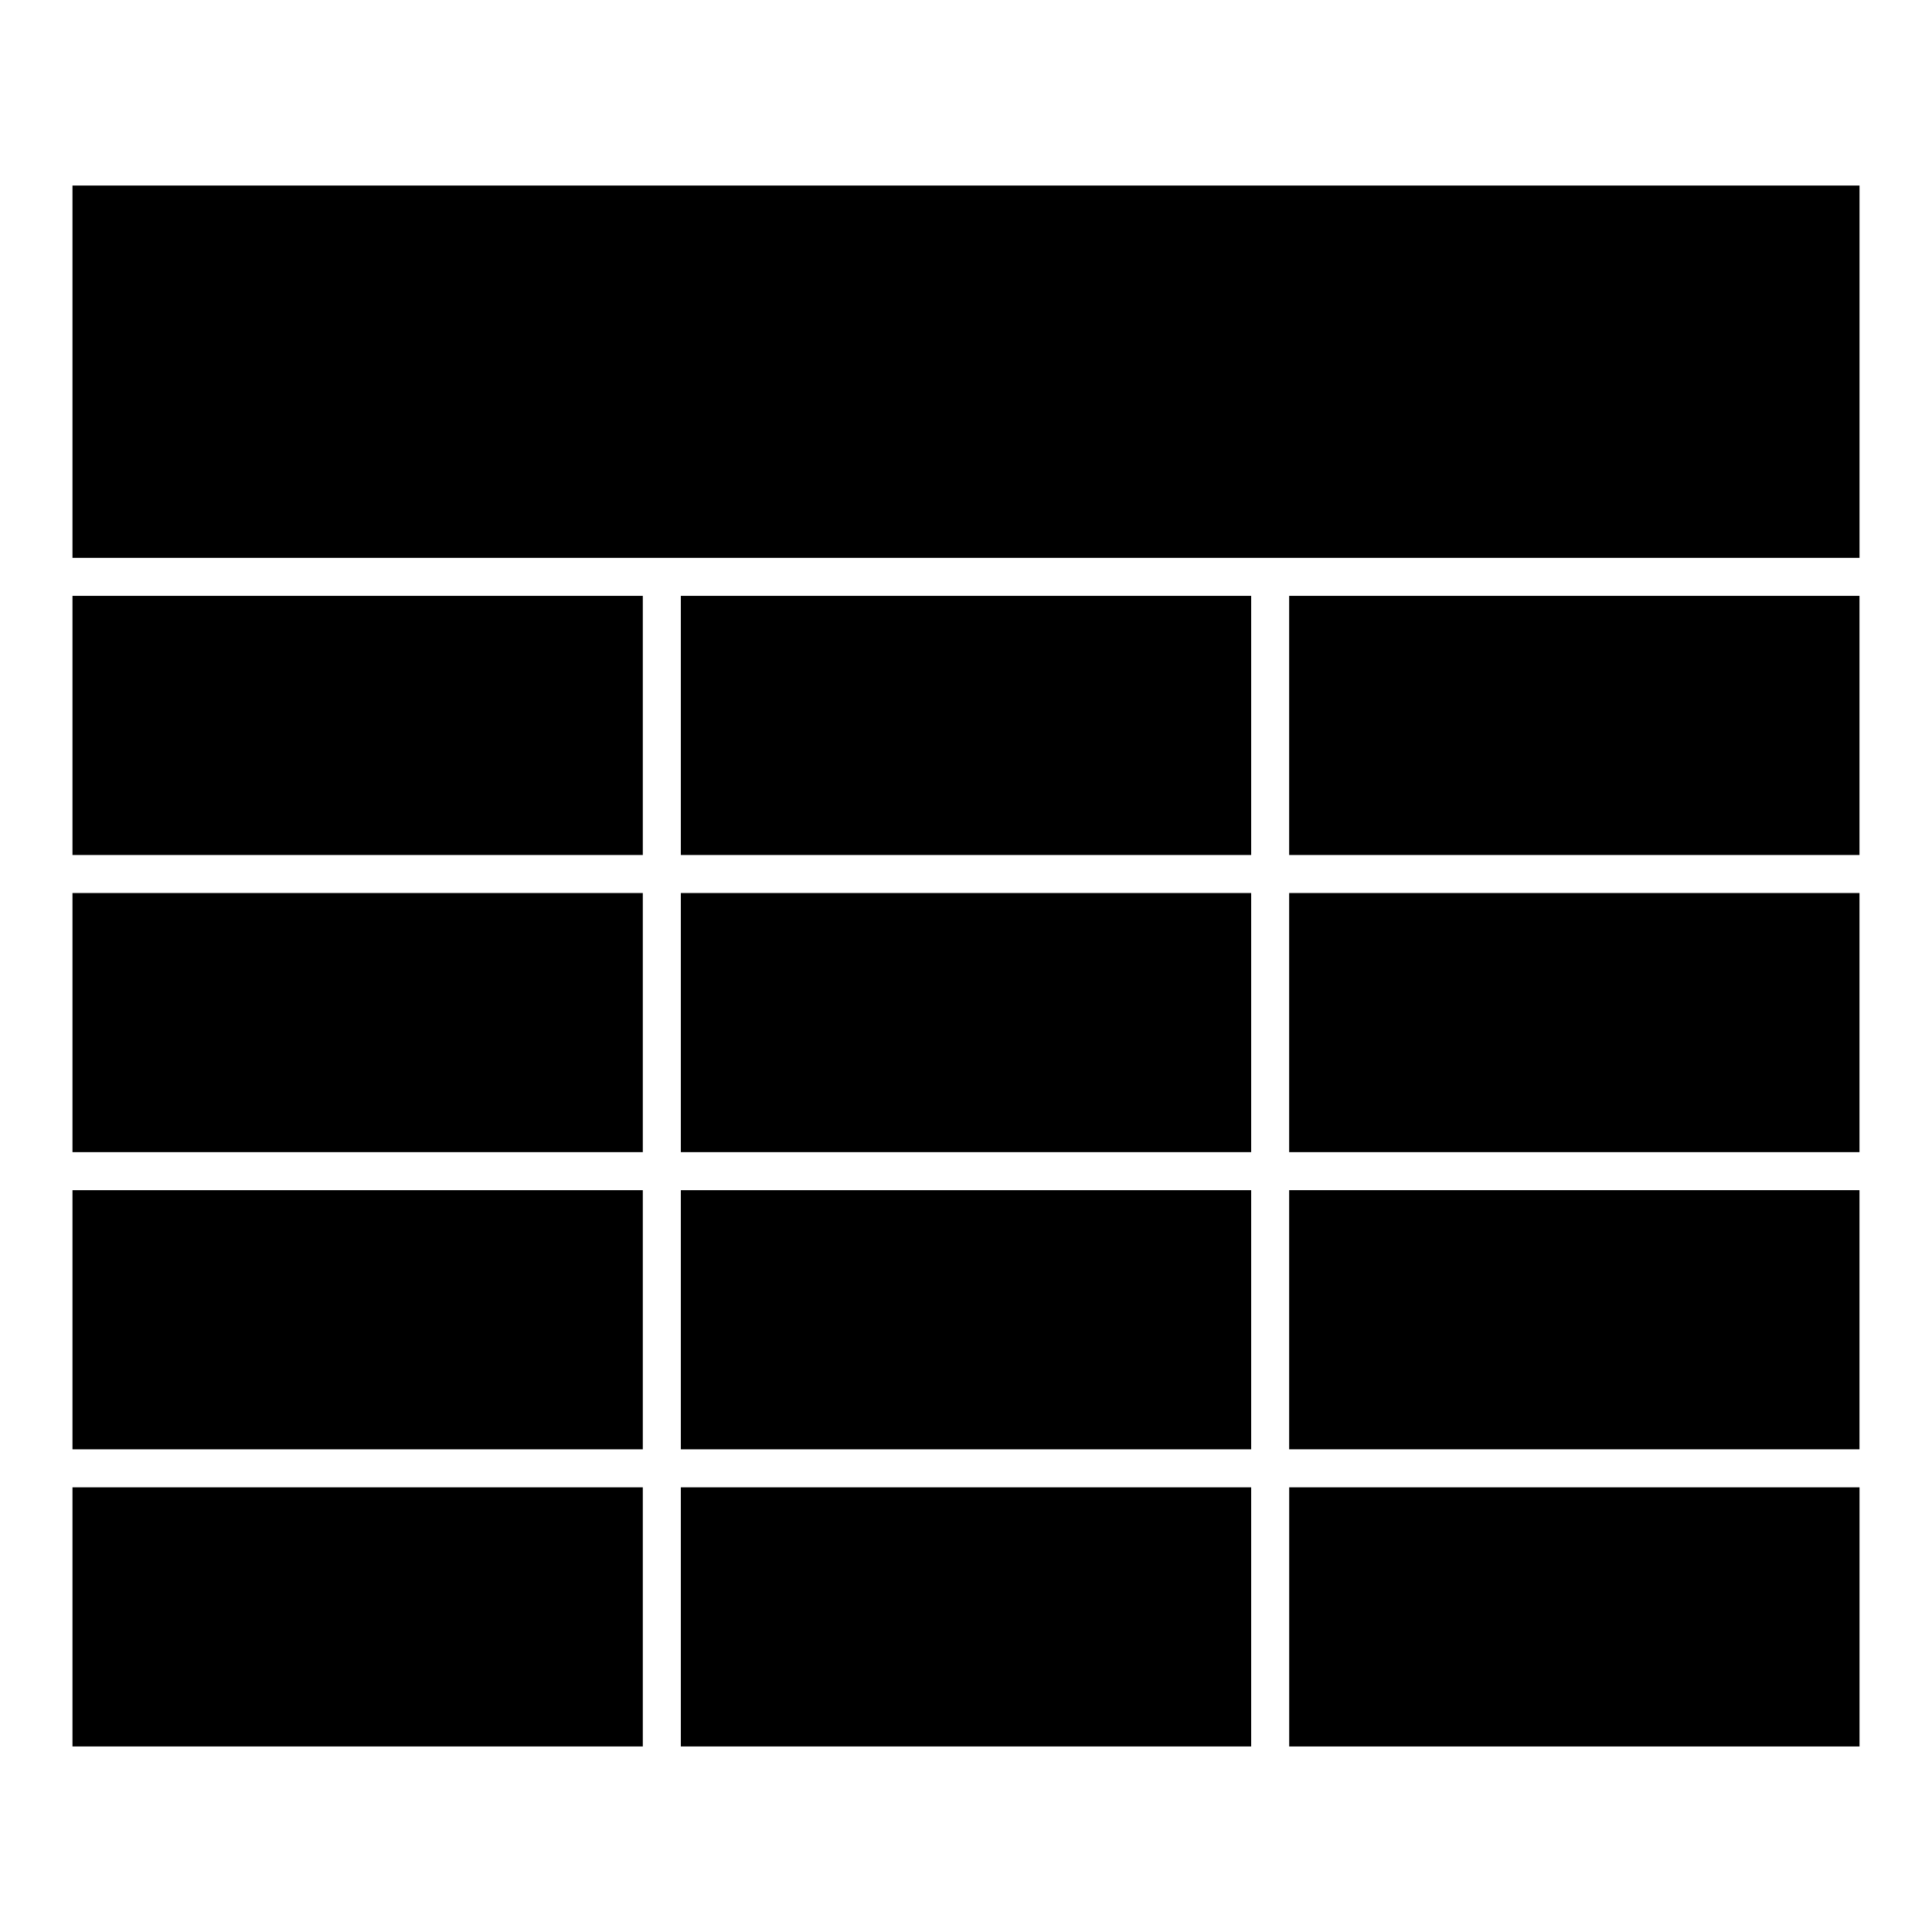 <?xml version="1.0" encoding="UTF-8"?>
<!-- Uploaded to: ICON Repo, www.svgrepo.com, Generator: ICON Repo Mixer Tools -->
<svg fill="#000000" width="800px" height="800px" version="1.1" viewBox="144 144 512 512" xmlns="http://www.w3.org/2000/svg">
 <g>
  <path d="m485.64 528.08h151.14v-68.676h-151.14z"/>
  <path d="m163.21 380.66h151.14v68.668h-151.14z"/>
  <path d="m163.21 538.16h151.14v68.668h-151.14z"/>
  <path d="m163.21 459.41h151.14v68.676h-151.14z"/>
  <path d="m485.64 301.91h151.14v68.676h-151.14z"/>
  <path d="m163.21 291.84h473.58v-98.668h-473.58z"/>
  <path d="m485.64 380.66h151.14v68.668h-151.14z"/>
  <path d="m324.43 459.41h151.14v68.676h-151.14z"/>
  <path d="m324.43 538.16h151.14v68.668h-151.14z"/>
  <path d="m636.79 538.16h-151.14v68.672h151.14z"/>
  <path d="m324.43 380.66h151.14v68.668h-151.14z"/>
  <path d="m324.43 301.91h151.14v68.676h-151.14z"/>
  <path d="m163.21 301.91h151.14v68.676h-151.14z"/>
 </g>
</svg>